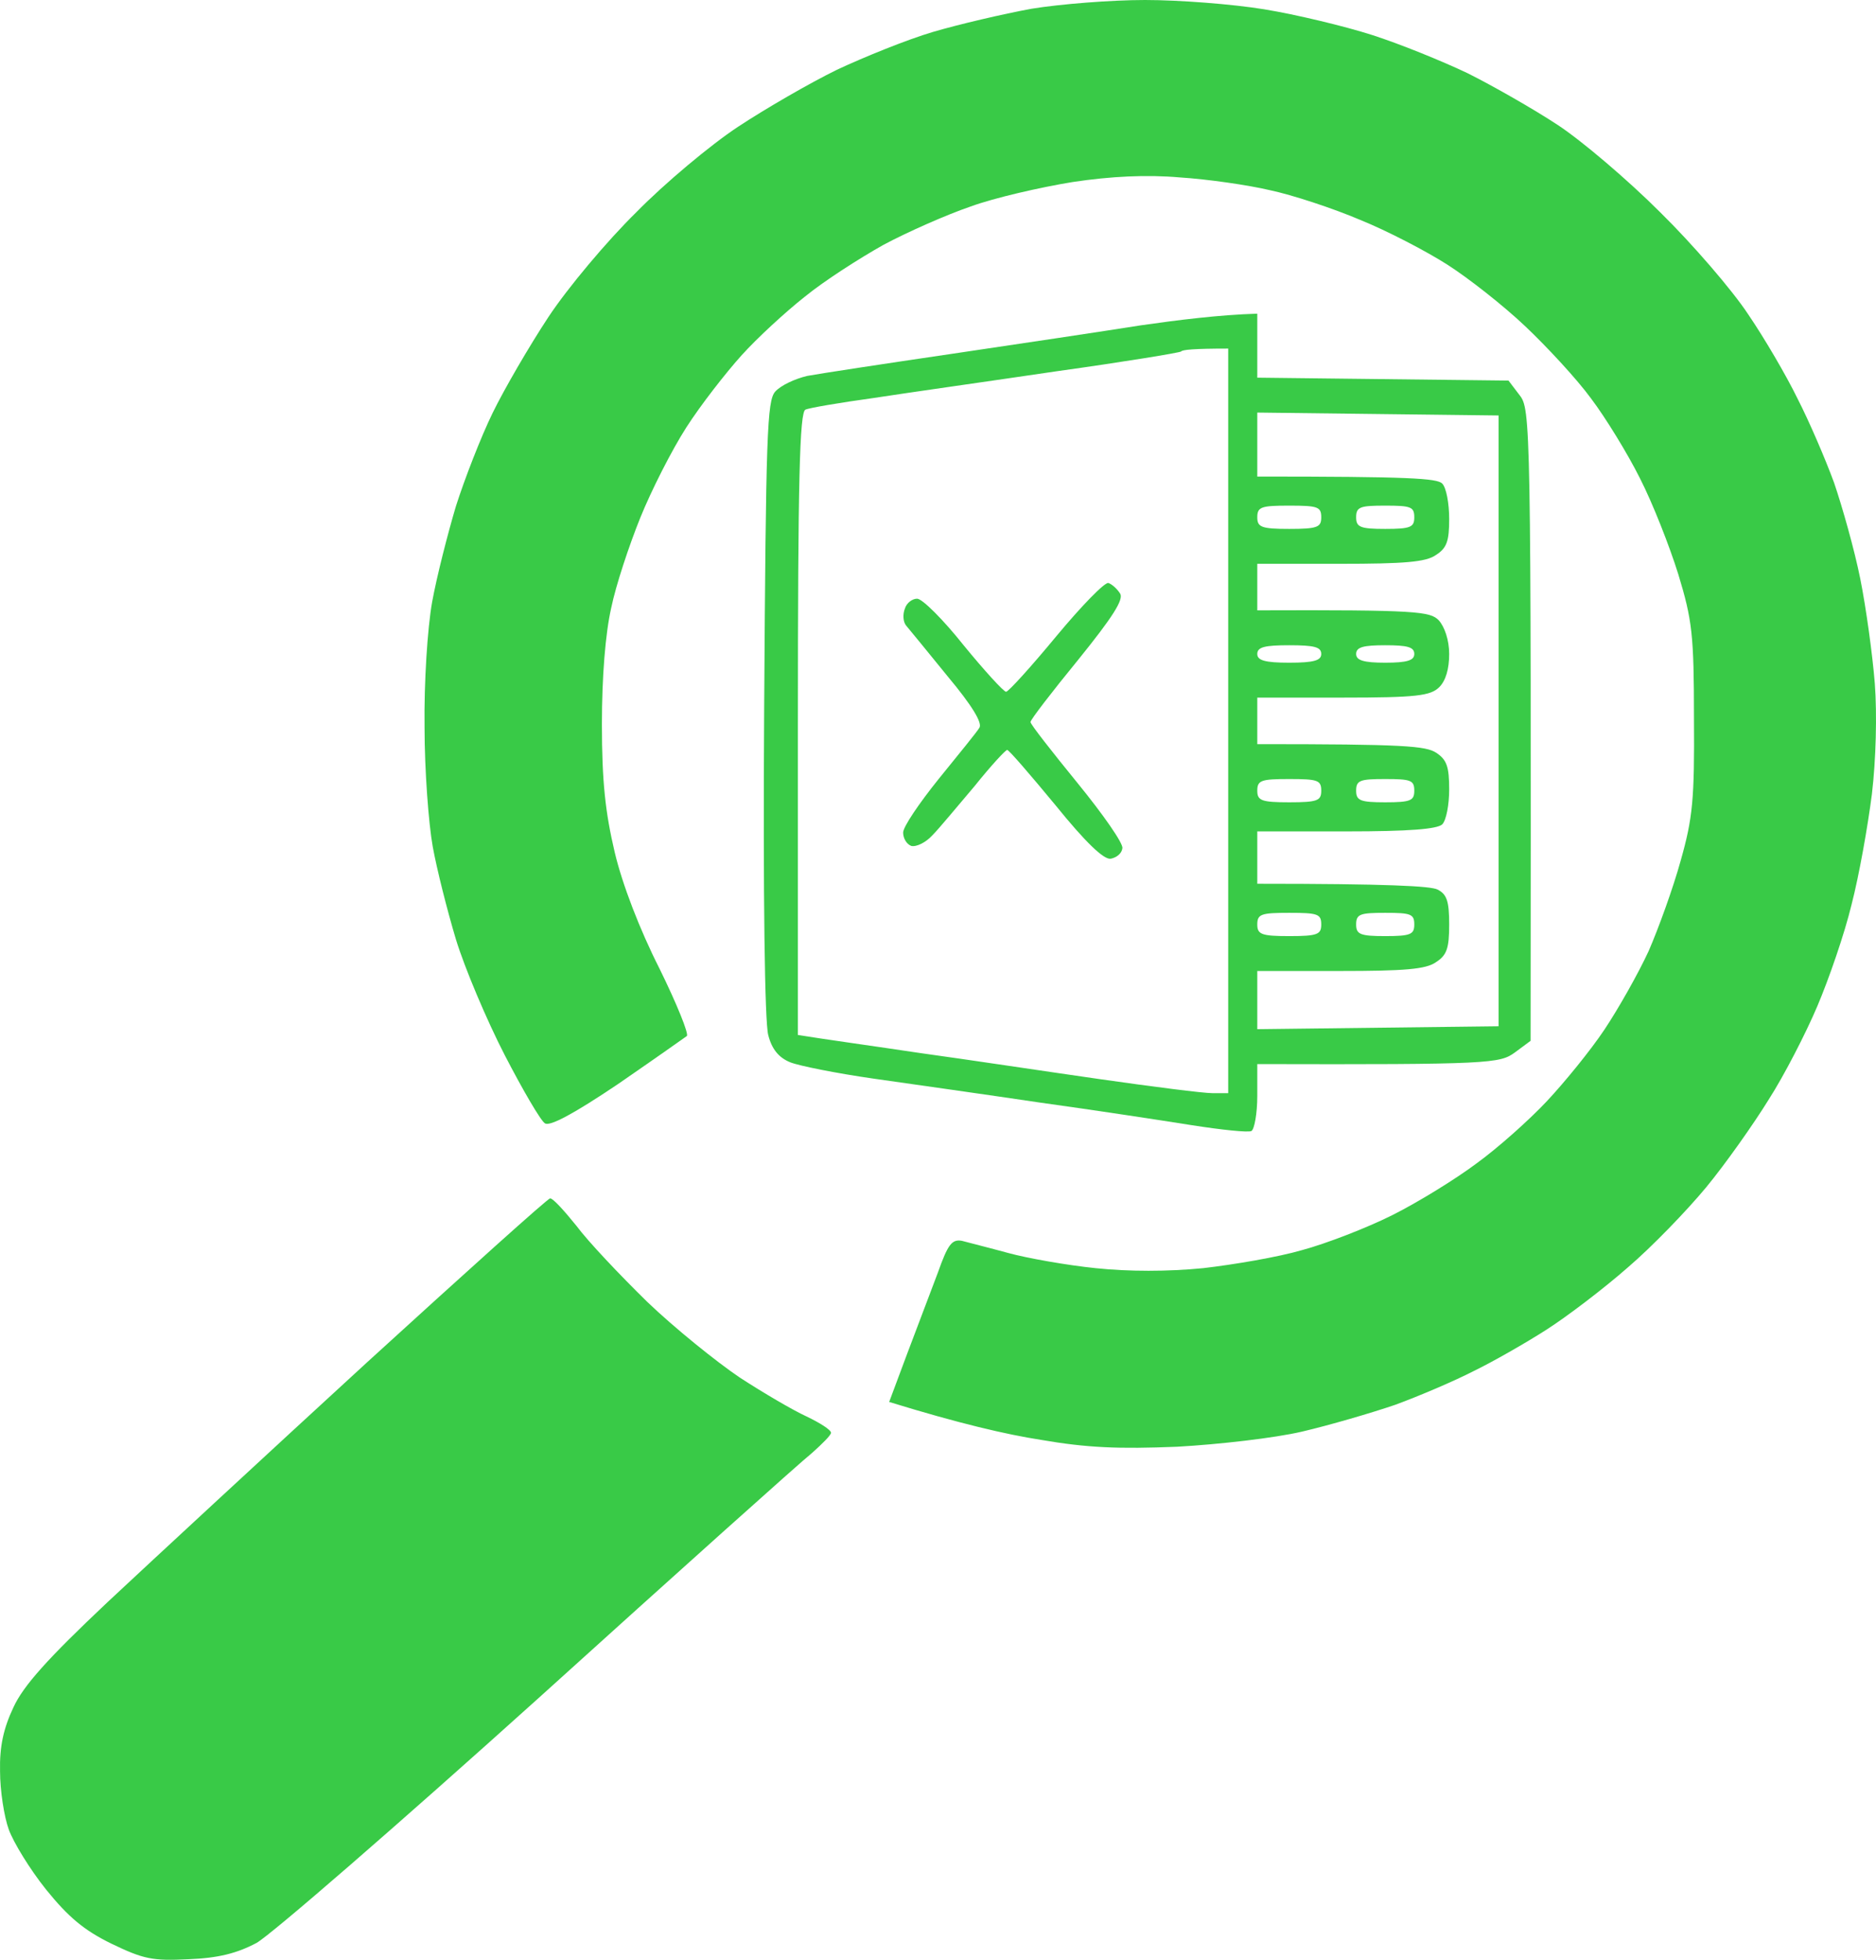 <svg width="700" height="731" viewBox="0 0 700 731" fill="none" xmlns="http://www.w3.org/2000/svg">
<path fill-rule="evenodd" clip-rule="evenodd" d="M0.02 660.711C-0.197 651.381 1.322 644.655 5.011 636.843C8.699 628.815 17.596 618.834 40.161 597.569C56.651 582.164 100.264 541.805 136.933 508.173C173.82 474.541 204.414 446.984 205.282 446.984C206.366 446.984 210.489 451.54 215.046 457.182C219.385 463.04 231.319 475.625 241.517 485.607C251.715 495.371 267.337 507.956 276.016 513.814C284.696 519.456 295.761 525.965 300.969 528.352C305.959 530.739 310.082 533.343 310.082 534.428C310.082 535.296 306.827 538.55 302.922 542.022C298.799 545.277 252.8 586.503 200.725 633.589C148.433 680.674 101.132 721.683 95.708 724.721C88.33 728.627 81.387 730.363 70.321 730.797C56.868 731.448 53.614 730.797 41.463 724.938C31.265 719.948 25.407 714.957 17.162 704.759C11.086 697.164 5.011 687.183 3.275 682.41C1.539 677.636 0.02 667.872 0.02 660.711ZM158.414 271.228C158.197 254.52 159.499 234.341 161.235 224.577C162.971 215.029 167.093 198.973 170.131 188.775C173.386 178.577 179.461 162.954 183.801 154.057C188.14 145.161 197.47 129.104 204.631 118.255C211.791 107.406 226.545 89.831 237.394 79.198C248.026 68.349 265.167 54.029 275.365 47.302C285.563 40.576 302.054 31.028 312.252 26.038C322.45 21.264 338.506 14.755 348.053 11.934C357.6 9.113 374.307 5.207 384.939 3.255C395.571 1.519 414.665 2.54454e-05 427.25 2.48953e-05C439.835 2.43452e-05 459.797 1.519 471.731 3.472C483.664 5.425 501.674 9.764 511.872 13.019C522.07 16.274 538.126 22.783 547.673 27.34C557.22 32.113 572.408 40.793 581.305 46.651C590.201 52.51 607.342 67.047 619.493 79.198C631.643 91.132 646.398 108.274 652.256 117.17C658.332 126.067 666.577 140.171 670.699 148.633C675.039 157.095 681.115 171.199 684.369 180.095C687.407 188.991 691.963 205.048 694.133 215.897C696.303 226.747 698.69 244.105 699.558 254.954C700.426 266.454 699.992 283.379 698.473 296.181C696.954 308.115 693.699 326.558 690.879 337.408C688.275 348.257 682.416 365.181 678.077 375.379C673.737 385.578 665.709 401.2 659.851 410.314C654.209 419.427 643.794 434.182 636.634 442.861C629.257 451.757 616.238 465.21 607.342 472.805C598.446 480.616 584.776 491.031 576.965 496.022C569.154 501.012 557.003 507.956 549.843 511.427C542.682 515.116 529.447 520.758 520.551 524.012C511.655 527.05 496.032 531.607 485.834 533.994C475.636 536.38 454.806 538.767 439.184 539.635C417.486 540.503 405.769 540.069 388.194 537.031C375.609 535.079 357.817 530.956 331.78 522.928L338.506 504.918C342.195 495.154 347.402 481.484 350.006 474.541C353.695 464.125 355.213 462.172 358.902 462.823C361.289 463.474 369.1 465.427 376.26 467.38C383.421 469.333 398.175 471.937 408.807 473.022C421.175 474.323 435.712 474.323 448.948 473.022C460.231 471.72 476.938 468.899 485.834 466.295C494.73 463.908 509.919 458.05 519.466 453.276C529.013 448.503 543.116 439.823 550.928 433.965C558.739 428.323 570.456 417.908 577.182 410.748C583.691 403.804 593.455 391.87 598.663 384.059C603.87 376.247 611.248 363.228 615.153 354.766C618.842 346.304 624.266 331.332 627.087 321.134C631.643 305.077 632.294 298.134 632.077 267.973C632.077 236.728 631.426 231.303 626.219 214.162C622.964 203.746 616.672 187.69 611.898 178.36C607.342 169.246 599.097 155.793 593.672 148.633C588.465 141.472 577.182 129.322 569.154 121.727C560.909 113.916 547.89 103.717 540.079 98.727C532.268 93.736 517.73 86.142 507.532 82.019C497.334 77.68 482.146 72.689 473.9 70.953C465.655 69 450.467 66.831 440.269 66.18C427.901 65.095 414.448 65.746 400.128 67.915C388.194 69.868 371.053 73.774 362.157 77.029C353.261 80.067 338.506 86.576 329.61 91.35C320.714 96.34 307.478 104.802 300.318 110.661C293.158 116.303 282.526 126.067 276.667 132.576C270.809 139.086 261.479 151.02 256.054 159.482C250.63 167.944 243.036 182.916 238.913 193.114C234.791 203.312 229.8 218.284 228.064 226.747C225.894 236.294 224.593 252.351 224.593 270.143C224.593 291.624 225.894 303.124 229.366 317.879C232.187 329.813 238.696 346.738 246.073 361.276C252.583 374.512 257.139 385.795 256.271 386.446C255.403 387.097 243.687 395.342 230.451 404.455C214.105 415.449 205.065 420.295 203.329 418.993C201.81 418.125 195.084 406.625 188.357 393.606C181.631 380.587 173.386 361.059 170.131 350.426C166.876 339.577 162.971 324.172 161.452 315.709C159.933 307.247 158.414 287.285 158.414 271.228Z" fill="#39CA47"/>
<path fill-rule="evenodd" clip-rule="evenodd" d="M469.135 117V140.868L562.871 141.953L566.994 147.377C571.117 152.584 571.334 156.924 571.117 388.223L565.258 392.562C559.617 396.685 556.145 397.119 469.135 396.902V408.836C469.135 415.345 468.05 421.203 466.965 421.854C465.88 422.505 455.682 421.42 444.616 419.684C433.767 417.949 408.163 414.043 387.767 411.222C367.37 408.185 339.596 404.279 325.927 402.326C312.257 400.373 298.153 397.553 294.898 396.251C290.558 394.515 287.955 391.26 286.653 386.053C285.351 381.279 284.7 334.412 285.134 264.328C285.785 161.698 286.219 149.547 289.257 146.075C291.426 143.688 296.634 141.302 301.191 140.217C305.964 139.349 330.049 135.66 355.219 131.972C380.172 128.283 412.069 123.509 425.738 121.34C439.408 119.387 454.814 117.434 469.135 117ZM394.276 138.481C369.323 142.17 338.512 146.509 325.927 148.462C313.342 150.198 301.842 152.151 300.54 152.801C298.37 153.669 297.719 179.056 297.719 269.97V386.053C308.568 387.789 325.927 390.175 343.285 392.779C360.644 395.166 390.804 399.723 410.55 402.543C430.295 405.364 448.956 407.751 452.427 407.751H458.286V130.019C445.484 130.019 441.144 130.453 440.71 131.104C440.276 131.538 419.229 135.009 394.276 138.481ZM469.135 177.754C525.984 177.754 536.183 178.405 538.135 180.358C539.654 181.877 540.739 187.735 540.739 193.593C540.739 201.838 539.871 204.442 535.749 207.046C532.06 209.65 524.032 210.301 499.947 210.301H469.135V227.659C529.022 227.442 533.579 228.093 536.833 231.348C539.003 233.734 540.739 238.725 540.739 243.932C540.739 249.574 539.437 253.913 537.05 256.3C533.796 259.555 528.371 260.206 501.031 260.206H469.135V277.564C524.031 277.564 532.06 278.215 535.966 280.819C539.871 283.422 540.739 286.026 540.739 294.488C540.739 300.13 539.654 305.988 538.135 307.507C536.183 309.243 525.984 310.111 502.333 310.111H469.135V329.639C517.956 329.639 534.013 330.507 536.399 331.808C539.871 333.544 540.739 336.148 540.739 344.827C540.739 353.723 539.871 356.327 535.749 358.931C532.06 361.534 524.032 362.185 499.947 362.185H469.135V383.883L559.183 382.798V154.971L469.135 153.886V177.754ZM481.069 197.282C491.701 197.282 493.003 196.631 493.003 192.942C493.003 189.037 491.701 188.603 481.069 188.603C470.654 188.603 469.135 189.037 469.135 192.942C469.135 196.631 470.654 197.282 481.069 197.282ZM516.871 197.282C526.418 197.282 527.72 196.631 527.72 192.942C527.72 189.037 526.418 188.603 516.871 188.603C507.541 188.603 506.022 189.037 506.022 192.942C506.022 196.631 507.541 197.282 516.871 197.282ZM481.069 247.187C490.399 247.187 493.003 246.319 493.003 243.932C493.003 241.329 490.399 240.678 481.069 240.678C471.956 240.678 469.135 241.329 469.135 243.932C469.135 246.319 471.956 247.187 481.069 247.187ZM516.871 247.187C525.117 247.187 527.72 246.319 527.72 243.932C527.72 241.329 525.117 240.678 516.871 240.678C508.843 240.678 506.022 241.329 506.022 243.932C506.022 246.319 508.843 247.187 516.871 247.187ZM481.069 299.262C491.701 299.262 493.003 298.611 493.003 294.922C493.003 291.016 491.701 290.583 481.069 290.583C470.654 290.583 469.135 291.016 469.135 294.922C469.135 298.611 470.654 299.262 481.069 299.262ZM516.871 299.262C526.418 299.262 527.72 298.611 527.72 294.922C527.72 291.016 526.418 290.583 516.871 290.583C507.541 290.583 506.022 291.016 506.022 294.922C506.022 298.611 507.541 299.262 516.871 299.262ZM481.069 349.167C491.701 349.167 493.003 348.516 493.003 344.827C493.003 340.921 491.701 340.487 481.069 340.487C470.654 340.487 469.135 340.921 469.135 344.827C469.135 348.516 470.654 349.167 481.069 349.167ZM516.871 349.167C526.418 349.167 527.72 348.516 527.72 344.827C527.72 340.921 526.418 340.487 516.871 340.487C507.541 340.487 506.022 340.921 506.022 344.827C506.022 348.516 507.541 349.167 516.871 349.167ZM413.587 217.461C414.889 217.895 416.842 219.631 417.927 221.367C419.446 223.536 415.106 230.263 402.304 246.102C392.54 258.036 384.512 268.451 384.512 269.319C384.512 270.187 392.54 280.385 402.087 292.101C411.635 303.818 419.229 314.667 418.795 316.403C418.578 318.356 416.625 319.875 414.455 320.309C411.852 320.742 404.908 314.016 393.842 300.347C384.512 289.064 376.484 279.734 375.833 279.734C375.399 279.517 369.757 285.592 363.681 293.186C357.389 300.564 350.445 309.026 347.842 311.629C345.455 314.233 341.983 315.969 340.03 315.535C338.295 314.884 336.993 312.714 336.993 310.545C336.993 308.375 343.068 299.479 350.229 290.583C357.606 281.469 364.549 273.007 365.417 271.488C366.719 269.753 362.597 263.026 353.7 252.394C346.323 243.281 339.163 234.602 338.078 233.3C336.993 231.998 336.776 229.178 337.644 227.008C338.295 224.838 340.464 223.319 342.2 223.319C344.153 223.319 351.965 231.131 359.559 240.678C367.37 250.225 374.531 258.036 375.399 258.036C376.267 258.036 384.729 248.706 394.059 237.423C403.606 225.923 412.286 217.027 413.587 217.461Z" fill="#39CA47"/>
</svg>
